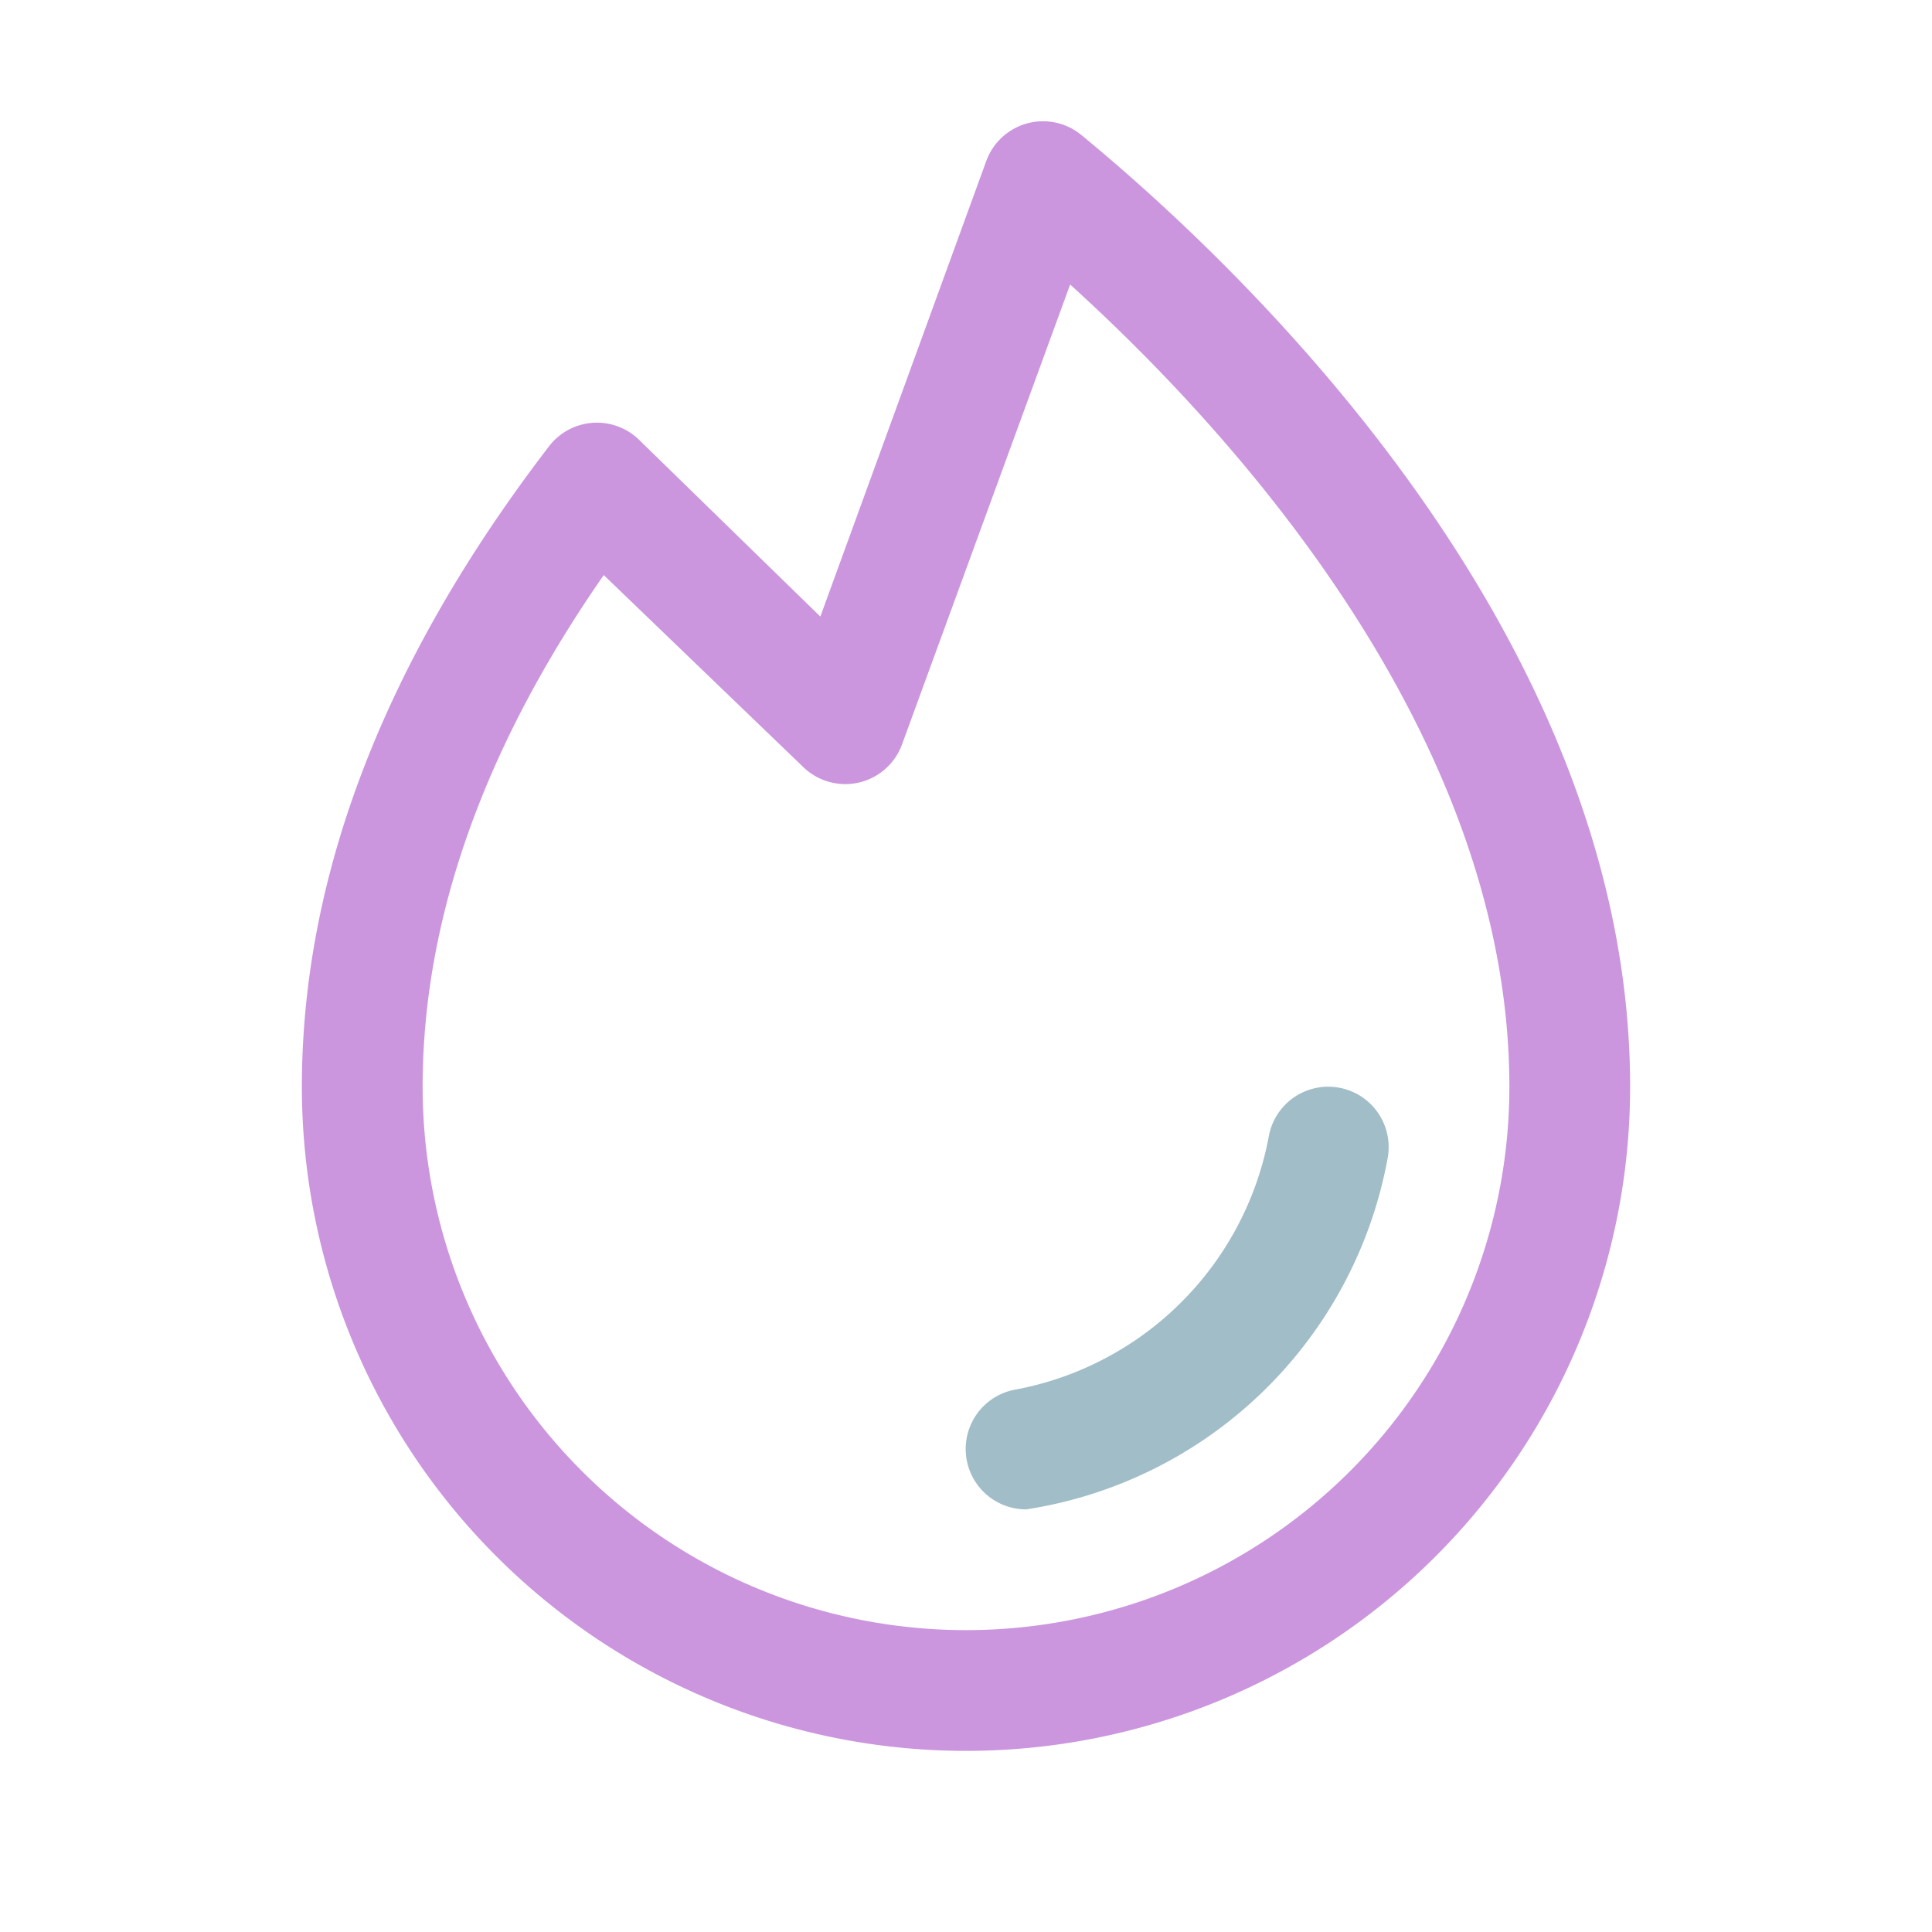 <svg xmlns="http://www.w3.org/2000/svg" viewBox="0 0 256 256"><path fill="#cb96de" d="M216 144a88 88 0 1 1-176 0c0-28 11-56.5 32.7-84.8a8 8 0 0 1 11.9-1l24.1 23.5 22-60.4a8 8 0 0 1 12.6-3.4C165.3 36 216 84.5 216 144m-16 0c0-46-35.8-86-58.2-106.3l-22.3 61a8 8 0 0 1-13 3L80 76.2C64 99.2 56 122 56 144a72 72 0 1 0 144 0"/><path fill="#a1bdc8" d="M183.9 153.3A57.6 57.6 0 0 1 136 200a8 8 0 0 1-1.3-15.9 42 42 0 0 0 33.4-33.4 8 8 0 1 1 15.8 2.6z"/></svg>